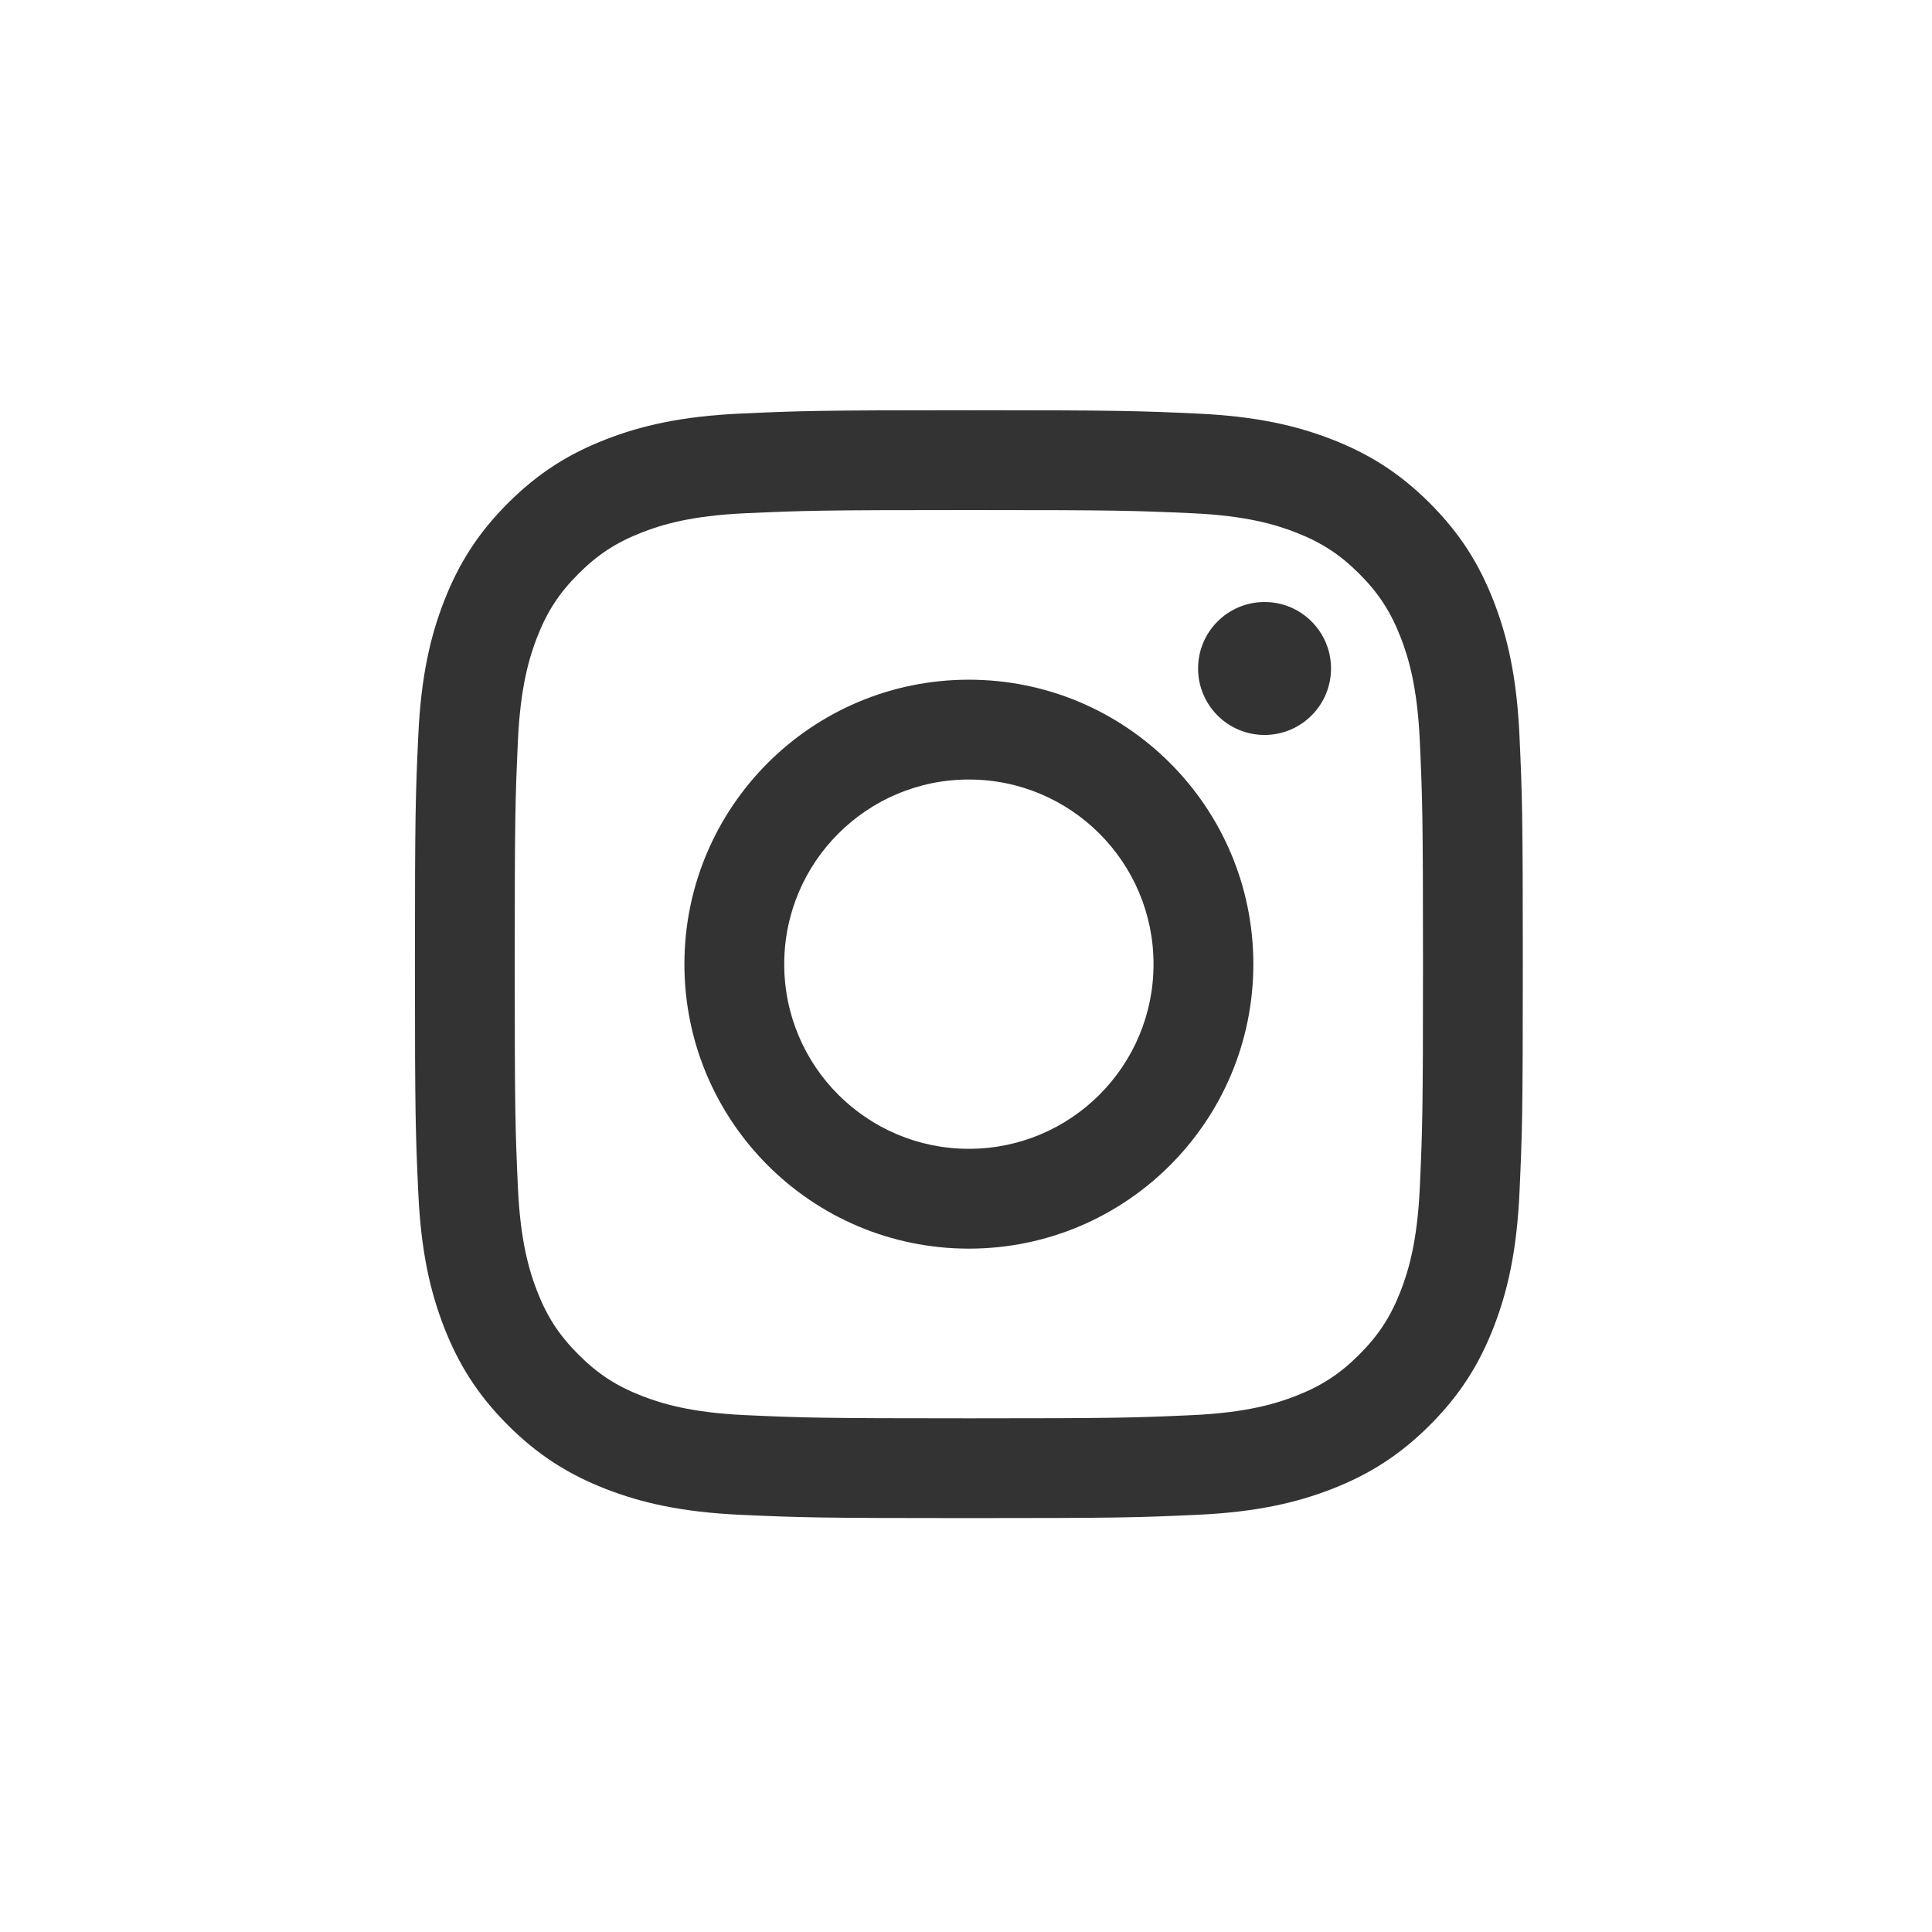 <svg xmlns="http://www.w3.org/2000/svg" width="48" height="48" fill="none" viewBox="0 0 48 48"><path fill="#333" d="M24.071 12.672C27.746 12.672 28.181 12.686 29.632 12.752C30.974 12.813 31.703 13.038 32.188 13.226C32.83 13.476 33.289 13.774 33.77 14.255C34.252 14.737 34.55 15.195 34.8 15.838C34.989 16.323 35.212 17.052 35.274 18.394C35.34 19.845 35.354 20.28 35.354 23.955C35.354 27.63 35.34 28.065 35.274 29.516C35.212 30.858 34.988 31.587 34.8 32.072C34.55 32.714 34.252 33.172 33.77 33.654C33.289 34.135 32.83 34.434 32.188 34.684C31.703 34.872 30.974 35.096 29.632 35.158C28.181 35.224 27.746 35.238 24.071 35.238C20.396 35.238 19.961 35.224 18.51 35.158C17.168 35.096 16.439 34.872 15.954 34.684C15.312 34.434 14.854 34.136 14.372 33.654C13.89 33.172 13.592 32.714 13.342 32.072C13.154 31.587 12.93 30.858 12.868 29.516C12.802 28.065 12.788 27.63 12.788 23.955C12.788 20.28 12.802 19.845 12.868 18.394C12.93 17.052 13.154 16.323 13.342 15.838C13.592 15.195 13.89 14.737 14.372 14.255C14.854 13.774 15.312 13.476 15.954 13.226C16.439 13.037 17.168 12.813 18.51 12.752C19.961 12.686 20.397 12.672 24.071 12.672ZM24.071 10.192C20.333 10.192 19.865 10.208 18.397 10.275C16.932 10.342 15.932 10.575 15.056 10.915C14.151 11.266 13.384 11.737 12.618 12.502C11.853 13.267 11.383 14.035 11.031 14.94C10.691 15.815 10.458 16.816 10.392 18.28C10.324 19.748 10.309 20.217 10.309 23.955C10.309 27.692 10.324 28.161 10.392 29.629C10.458 31.094 10.691 32.094 11.031 32.97C11.383 33.874 11.853 34.642 12.618 35.407C13.384 36.172 14.151 36.643 15.056 36.995C15.932 37.335 16.932 37.568 18.397 37.635C19.865 37.702 20.333 37.717 24.071 37.717C27.809 37.717 28.277 37.702 29.745 37.635C31.21 37.568 32.211 37.335 33.086 36.995C33.991 36.643 34.759 36.172 35.524 35.407C36.289 34.642 36.76 33.874 37.111 32.97C37.451 32.094 37.684 31.094 37.751 29.629C37.818 28.161 37.834 27.692 37.834 23.955C37.834 20.217 37.818 19.748 37.751 18.28C37.684 16.815 37.451 15.815 37.111 14.94C36.76 14.035 36.289 13.267 35.524 12.502C34.759 11.737 33.991 11.266 33.086 10.915C32.211 10.575 31.21 10.342 29.745 10.275C28.277 10.208 27.809 10.192 24.071 10.192Z"/><path fill="#333" d="M24.071 16.887C20.168 16.887 17.004 20.051 17.004 23.954 17.004 27.858 20.168 31.022 24.071 31.022 27.974 31.022 31.139 27.857 31.139 23.954 31.139 20.051 27.974 16.887 24.071 16.887ZM24.071 28.542C21.538 28.542 19.484 26.488 19.484 23.955 19.484 21.421 21.538 19.367 24.071 19.367 26.605 19.367 28.659 21.421 28.659 23.955 28.659 26.488 26.605 28.542 24.071 28.542ZM33.069 16.608C33.069 17.52 32.329 18.26 31.417 18.26 30.505 18.26 29.766 17.52 29.766 16.608 29.766 15.696 30.505 14.957 31.417 14.957 32.329 14.956 33.069 15.696 33.069 16.608Z"/></svg>